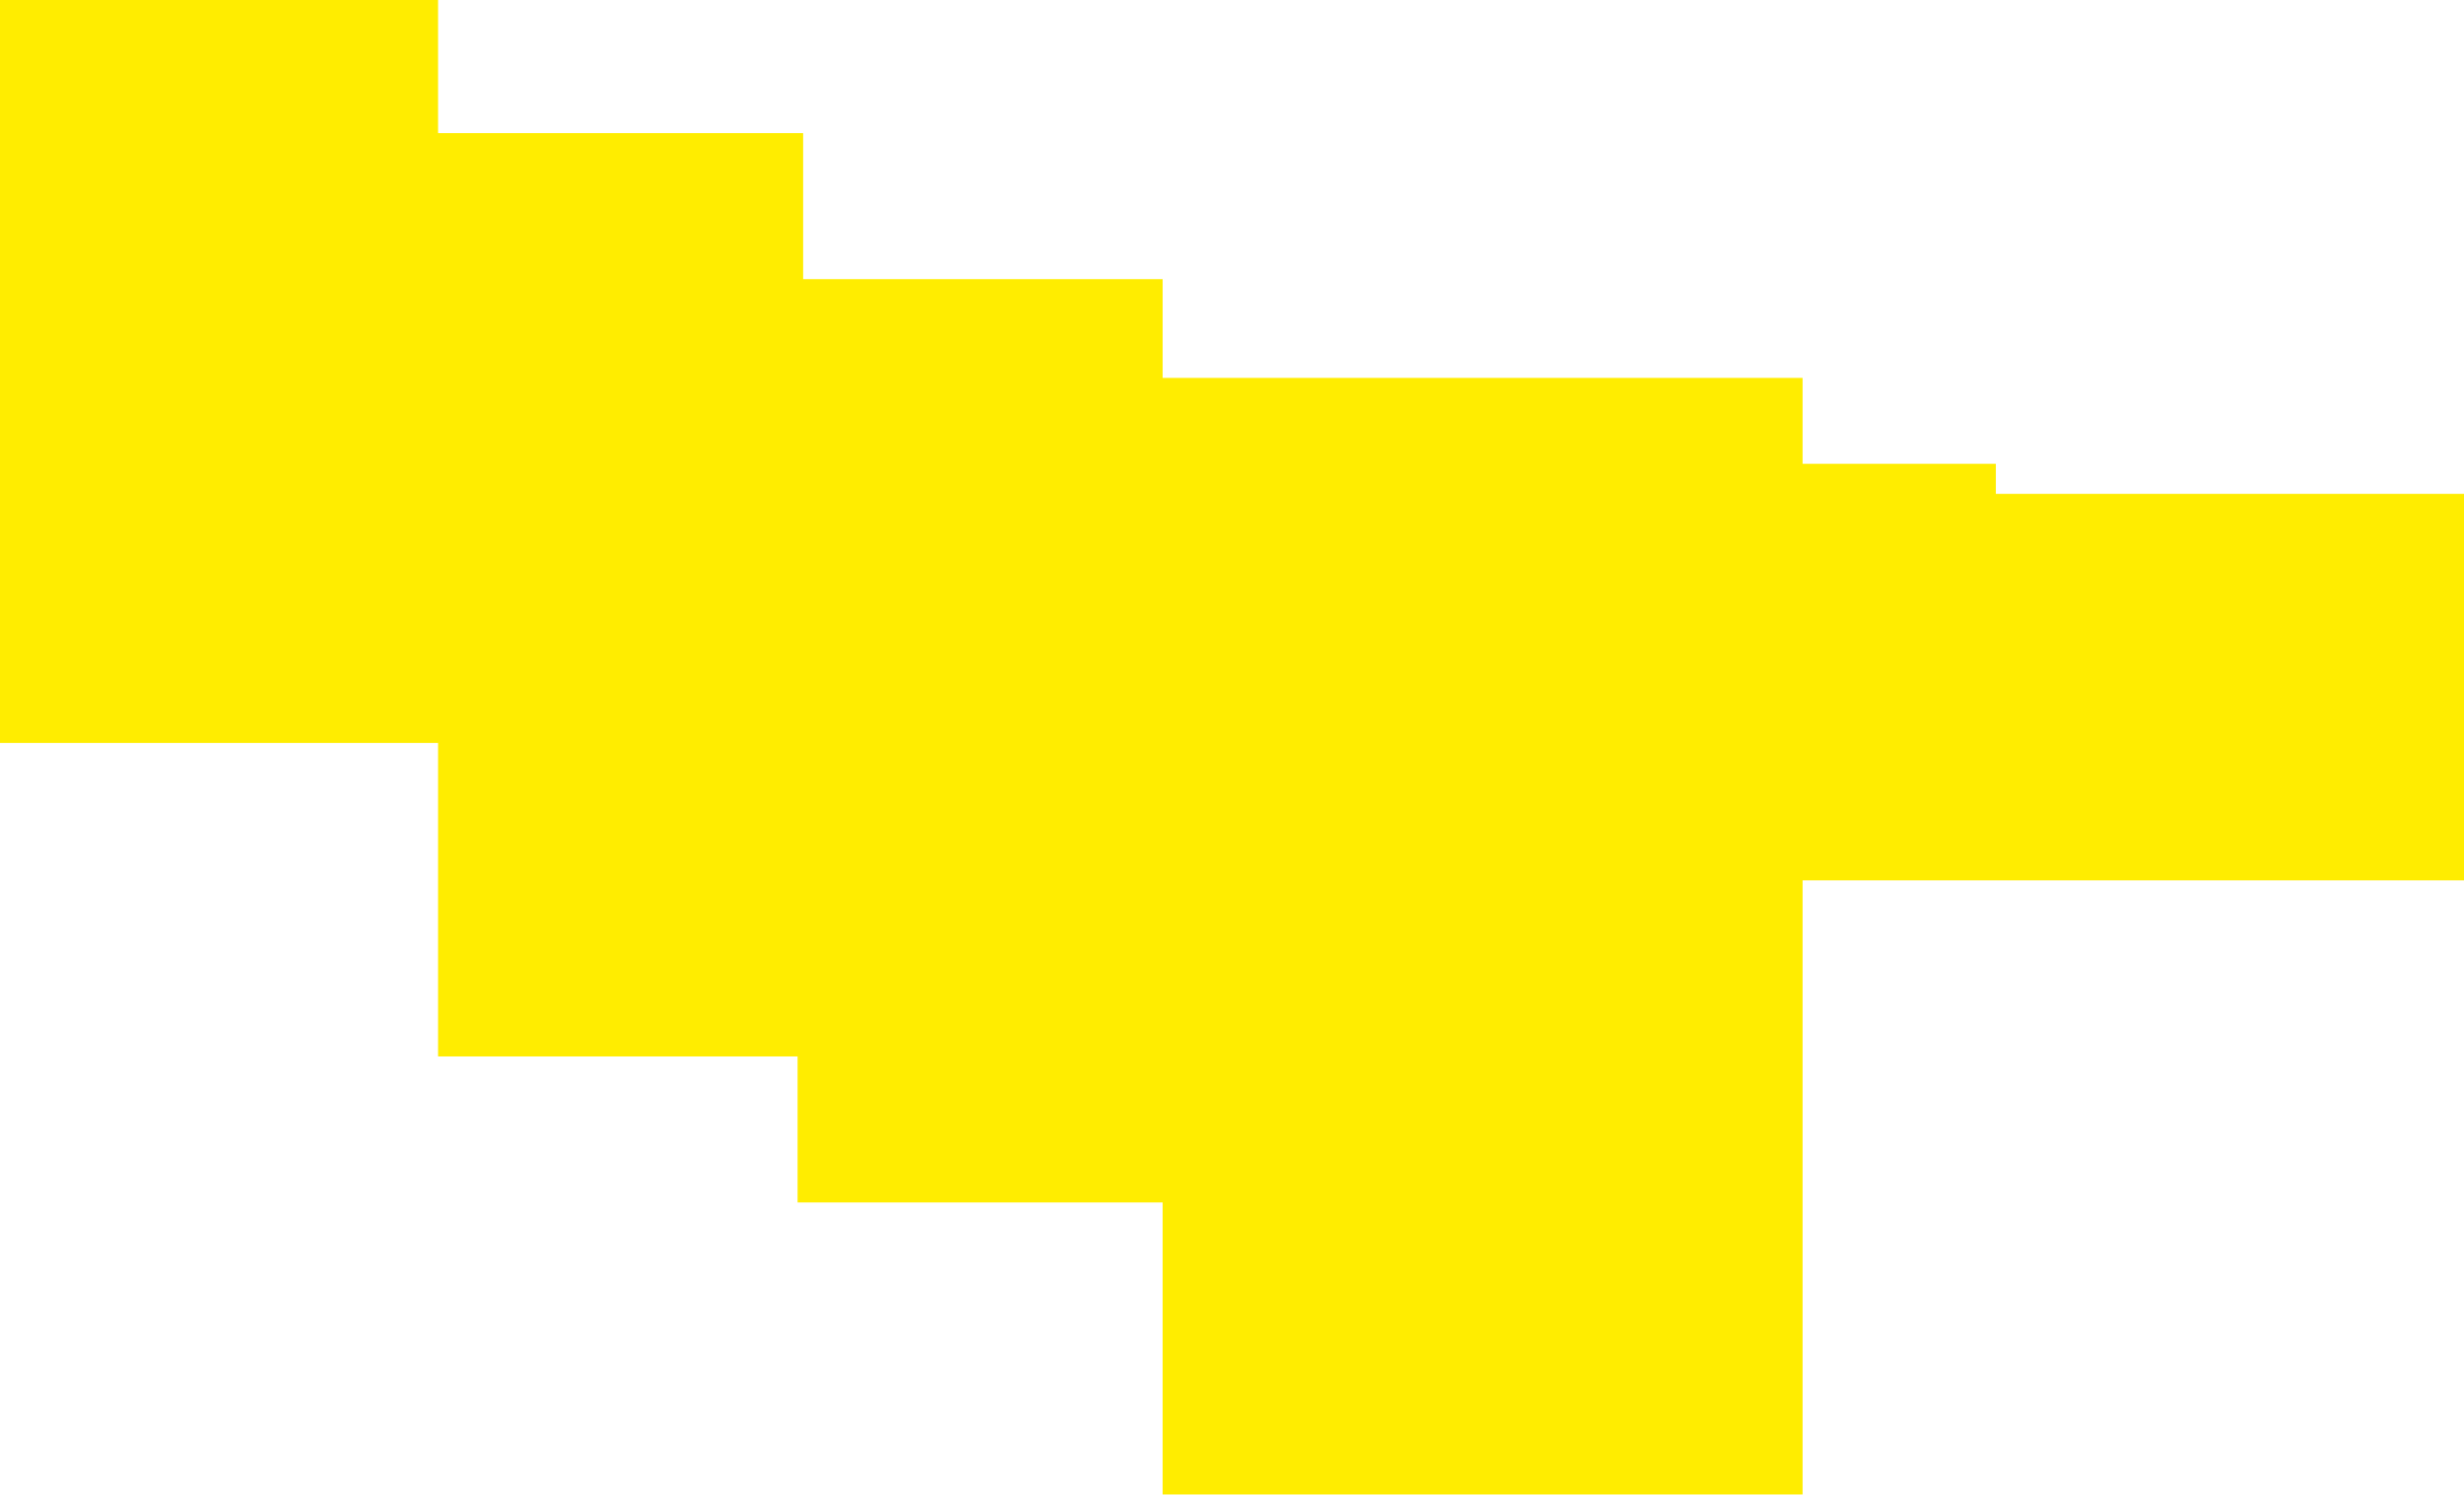<?xml version="1.0" encoding="UTF-8"?> <svg xmlns="http://www.w3.org/2000/svg" width="1056" height="641" viewBox="0 0 1056 641" fill="none"> <path fill-rule="evenodd" clip-rule="evenodd" d="M-0 0L187.747 0V57.061L344.202 57.061V119.643L498.279 119.643L498.279 161.978L772.538 161.978V198.792L855.368 198.792V211.676L1056 211.676V377.335L772.538 377.335L772.538 640.551L498.279 640.551L498.279 515.386H341.823V452.803H187.746L187.746 318.435L-0 318.435V0Z" fill="#FFED00"></path> </svg> 